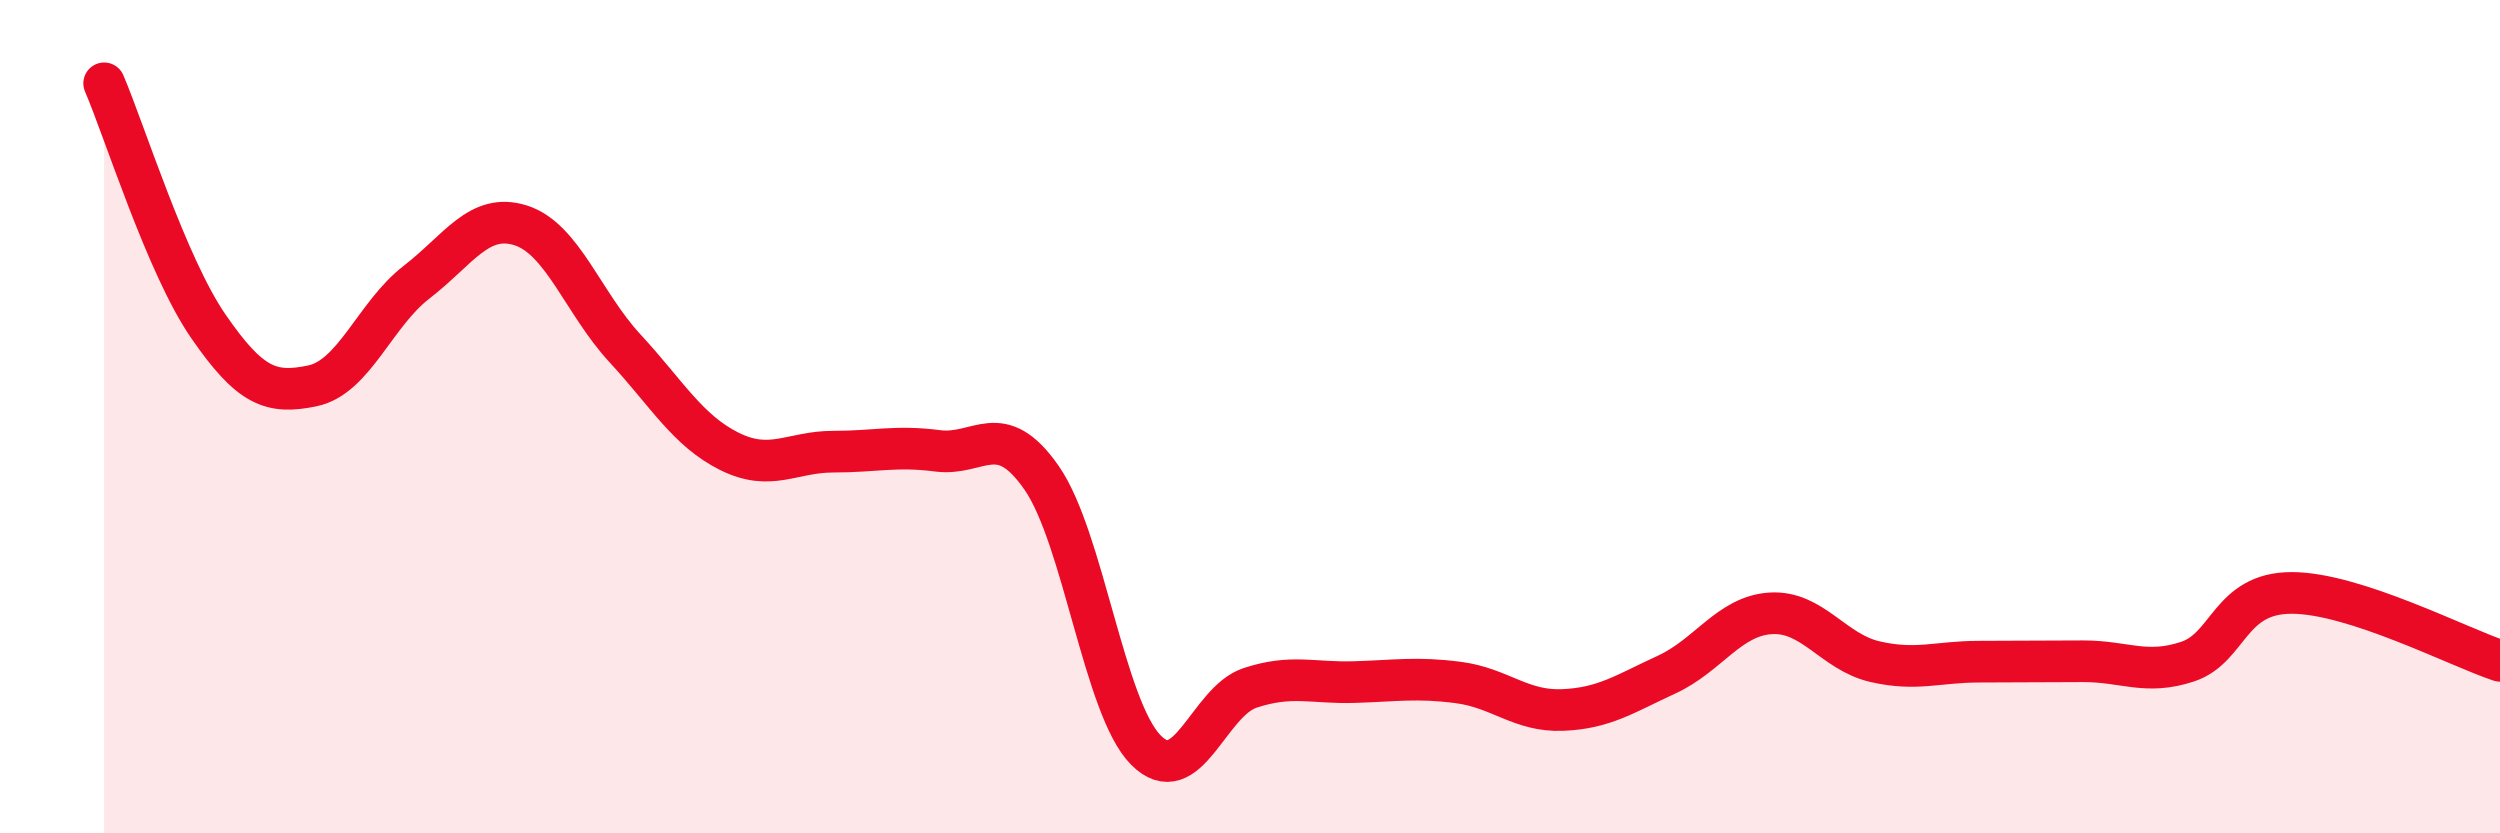 
    <svg width="60" height="20" viewBox="0 0 60 20" xmlns="http://www.w3.org/2000/svg">
      <path
        d="M 2.5,2 C 3,3.17 4,6.38 5,7.83 C 6,9.28 6.5,9.47 7.5,9.26 C 8.5,9.05 9,7.54 10,6.77 C 11,6 11.5,5.09 12.5,5.41 C 13.5,5.73 14,7.28 15,8.36 C 16,9.44 16.5,10.33 17.5,10.83 C 18.5,11.33 19,10.84 20,10.84 C 21,10.84 21.5,10.69 22.5,10.82 C 23.5,10.95 24,10.03 25,11.47 C 26,12.91 26.5,16.99 27.5,18 C 28.5,19.01 29,16.84 30,16.51 C 31,16.18 31.5,16.4 32.5,16.37 C 33.5,16.34 34,16.25 35,16.38 C 36,16.51 36.5,17.08 37.5,17.04 C 38.5,17 39,16.65 40,16.19 C 41,15.73 41.5,14.78 42.5,14.72 C 43.5,14.66 44,15.65 45,15.88 C 46,16.11 46.5,15.88 47.5,15.88 C 48.5,15.88 49,15.87 50,15.87 C 51,15.87 51.5,16.21 52.5,15.88 C 53.5,15.55 53.5,14.23 55,14.23 C 56.5,14.23 59,15.53 60,15.86L60 20L2.5 20Z"
        fill="#EB0A25"
        opacity="0.1"
        stroke-linecap="round"
        stroke-linejoin="round"
      />
      <path
        d="M 2.5,2 C 3,3.17 4,6.38 5,7.83 C 6,9.28 6.5,9.47 7.5,9.26 C 8.5,9.05 9,7.54 10,6.77 C 11,6 11.5,5.09 12.5,5.41 C 13.5,5.73 14,7.28 15,8.36 C 16,9.44 16.5,10.33 17.5,10.83 C 18.5,11.33 19,10.84 20,10.84 C 21,10.84 21.5,10.69 22.5,10.82 C 23.5,10.95 24,10.03 25,11.47 C 26,12.91 26.5,16.99 27.5,18 C 28.5,19.01 29,16.84 30,16.51 C 31,16.18 31.5,16.4 32.5,16.37 C 33.5,16.34 34,16.25 35,16.38 C 36,16.51 36.5,17.08 37.5,17.04 C 38.5,17 39,16.65 40,16.19 C 41,15.73 41.5,14.78 42.5,14.72 C 43.5,14.66 44,15.65 45,15.88 C 46,16.11 46.5,15.88 47.5,15.88 C 48.5,15.88 49,15.87 50,15.87 C 51,15.87 51.5,16.21 52.5,15.88 C 53.5,15.55 53.5,14.23 55,14.23 C 56.5,14.23 59,15.53 60,15.86"
        stroke="#EB0A25"
        stroke-width="1"
        fill="none"
        stroke-linecap="round"
        stroke-linejoin="round"
      />
    </svg>
  
